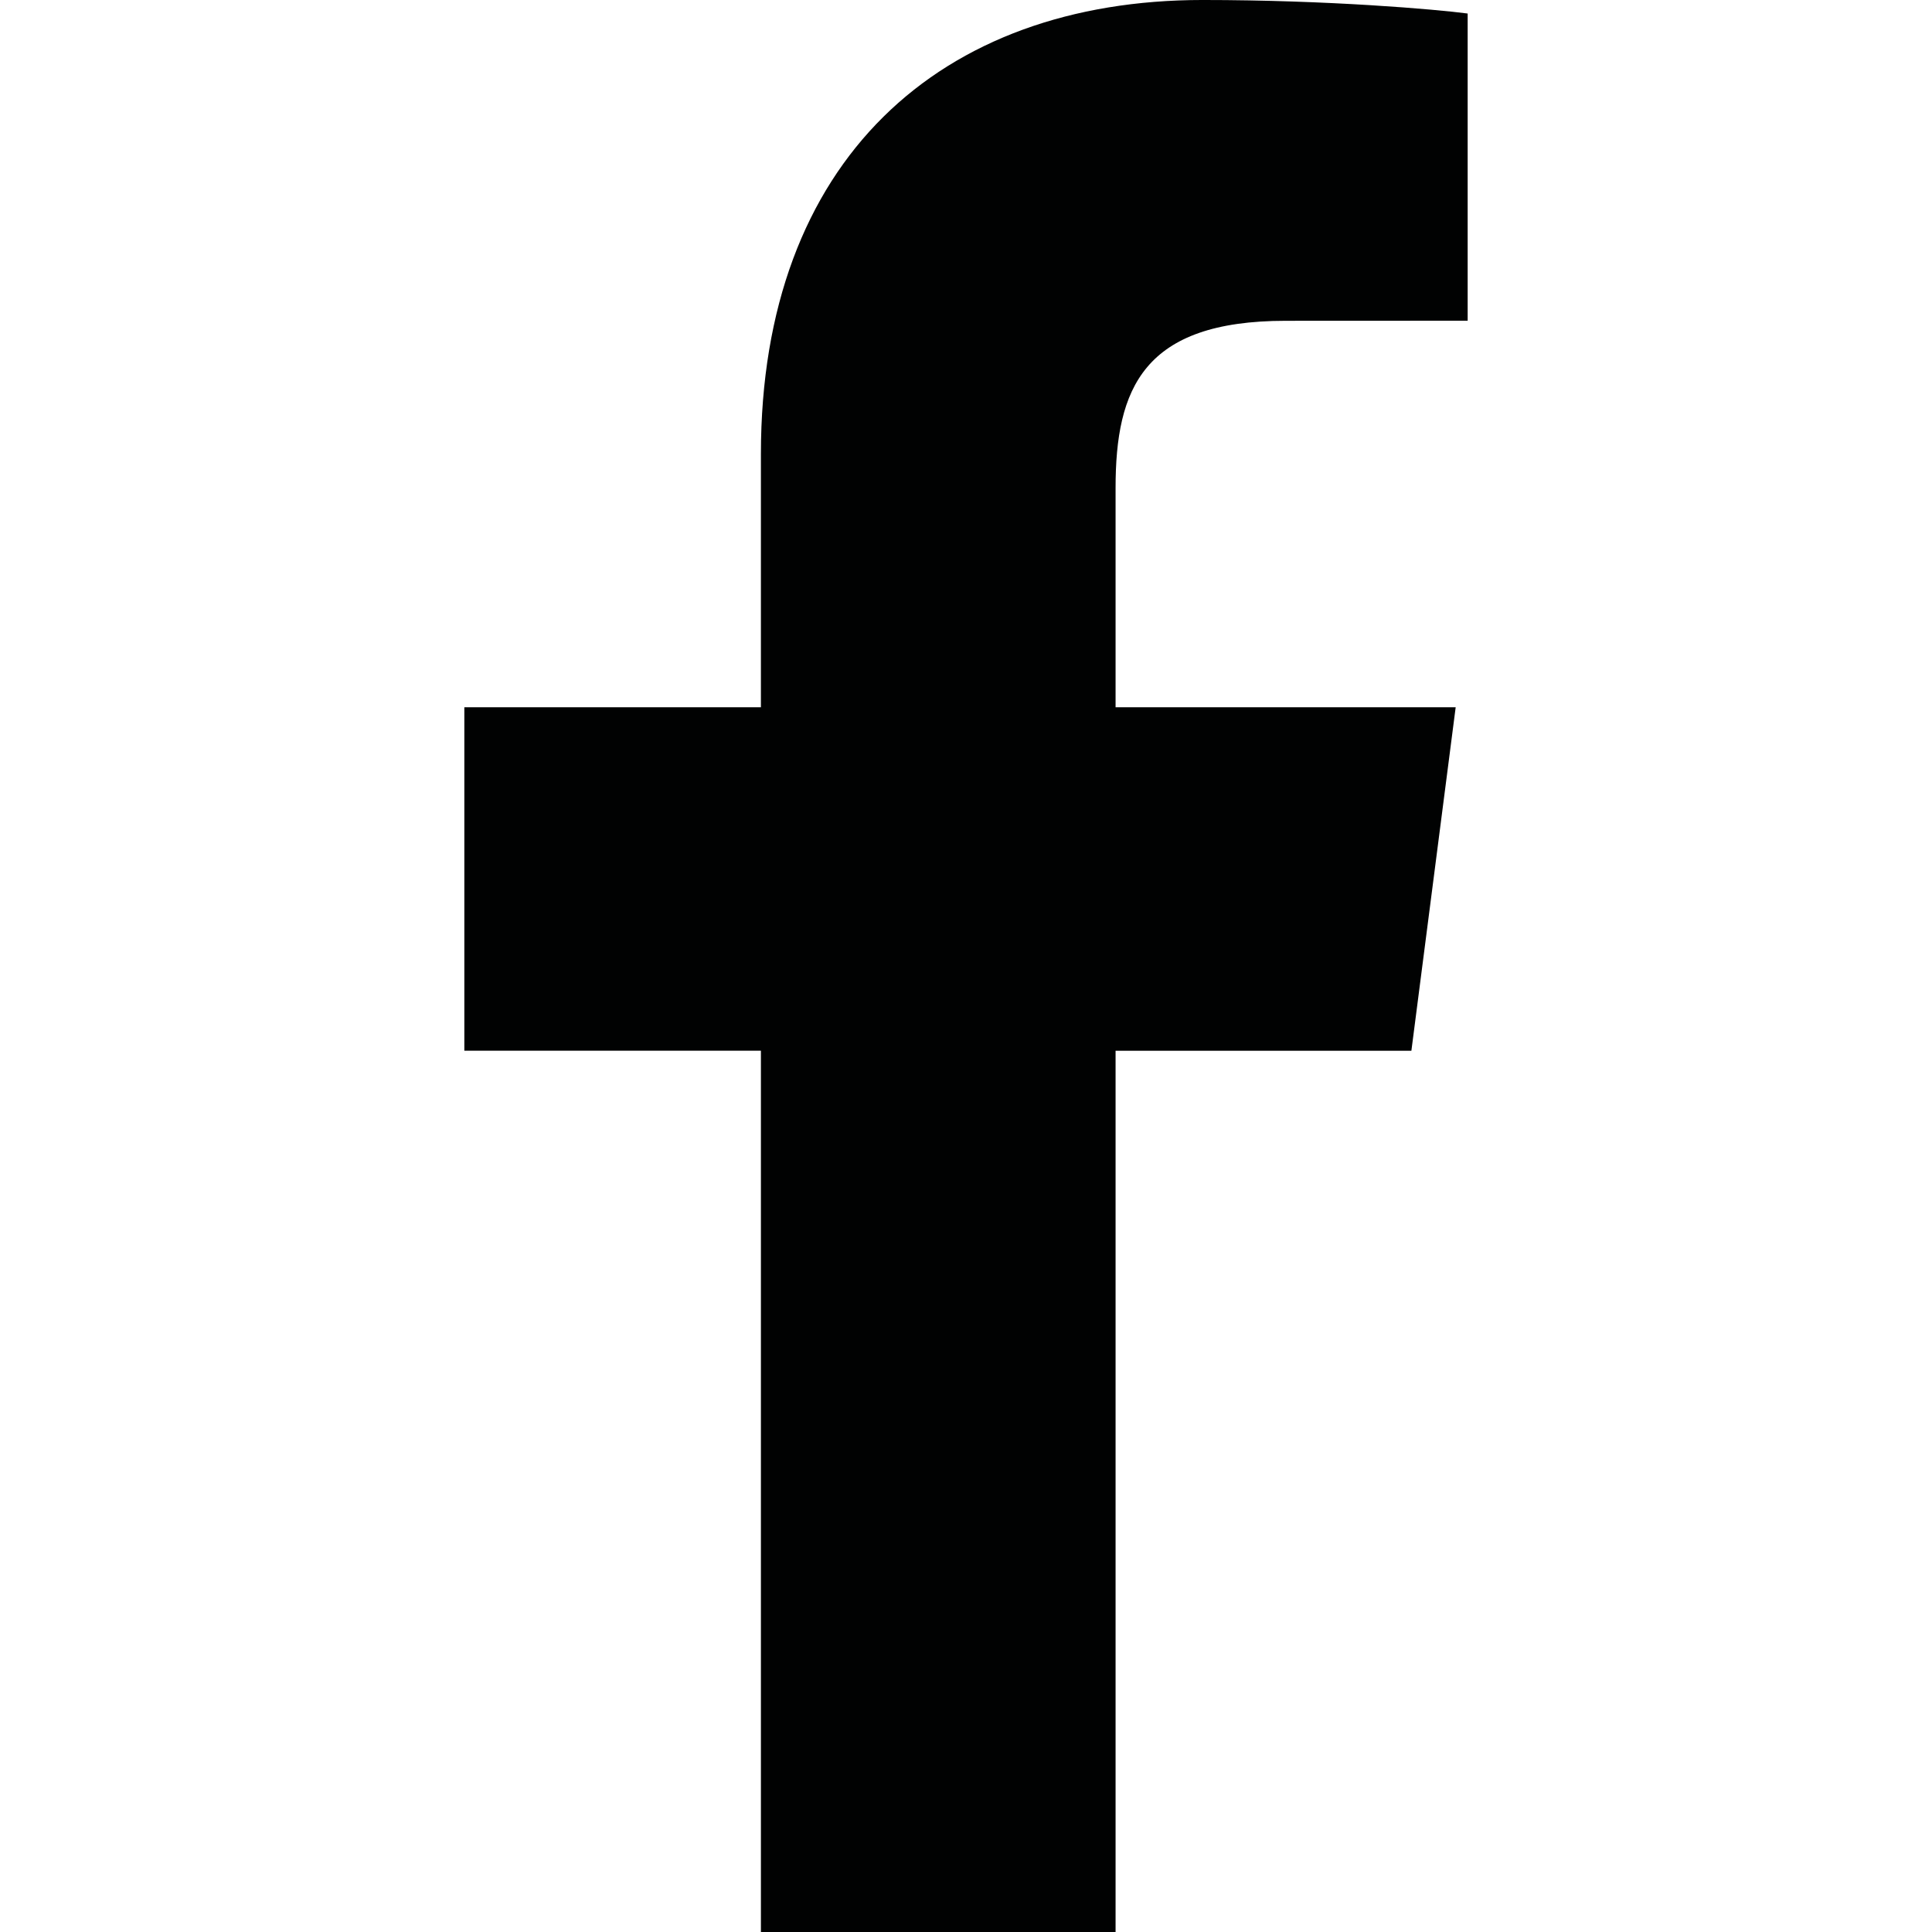 <?xml version="1.0" encoding="utf-8"?>
<!-- Generator: Adobe Illustrator 19.1.0, SVG Export Plug-In . SVG Version: 6.00 Build 0)  -->
<svg version="1.1" xmlns="http://www.w3.org/2000/svg" xmlns:xlink="http://www.w3.org/1999/xlink" x="0px" y="0px"
	 viewBox="0 0 500 500" enable-background="new 0 0 500 500" xml:space="preserve">
<g id="Layer_2" display="none">
	<rect x="-118.891" y="-102.392" display="inline" fill="#3CAA35" width="785.961" height="697.465"/>
</g>
<g id="Layer_1">
	<path id="f_1_" fill="#010202" d="M288.71,500.001V271.927h76.557l11.461-88.885H288.71v-56.749
		c0-25.735,7.146-43.272,44.051-43.272l47.068-0.021V3.5c-8.144-1.082-36.082-3.502-68.587-3.502
		c-67.861,0-114.32,41.422-114.32,117.493v65.55H120.17v88.885h76.752v228.075H288.71z"/>
	<g display="none">
		<path display="inline" fill="#010202" d="M0.025,369.22l42.229,72.998l0.014,0.008c8.316,16.469,25.377,27.771,45.087,27.771
			l0.038-0.001l0.002,0.001h280.279L309.513,369.22H0.025z"/>
		<path display="inline" fill="#010202" d="M499.975,369.739c0-10.093-2.973-19.485-8.074-27.374L327.657,56.851
			c-8.48-15.969-25.274-26.849-44.615-26.849h-86.8l253.696,439.562l39.99-69.265C497.817,387.032,499.975,381.162,499.975,369.739z
			"/>
		<polygon display="inline" fill="#010202" points="268.149,297.615 154.758,101.216 41.367,297.615 		"/>
	</g>
	<polygon id="black_1_" display="none" fill="#010202" points="420.449,91.639 420.449,0.888 420.421,0.888 329.698,0.888 
		320.64,10.022 277.818,91.628 264.353,100.713 111.52,100.713 111.52,225.34 195.541,225.34 203.026,234.393 111.52,409.249 
		111.52,500 111.548,500 202.271,500 211.329,490.866 254.151,409.26 267.616,400.175 420.449,400.175 420.449,275.547 
		336.427,275.547 328.953,266.435 	"/>
	<g display="none">
		<g display="inline">
			<path fill="#010202" d="M249.673-0.416C111.372-0.416-0.745,111.699-0.745,250c0,106.087,66.004,196.7,159.159,233.187
				c-2.19-19.813-4.166-50.203,0.869-71.836c4.547-19.54,29.365-124.475,29.365-124.475s-7.492-14.997-7.492-37.174
				c0-34.819,20.184-60.815,45.312-60.815c21.365,0,31.685,16.041,31.685,35.274c0,21.485-13.679,53.608-20.74,83.374
				c-5.899,24.93,12.5,45.258,37.083,45.258c44.51,0,78.721-46.935,78.721-114.676c0-59.957-43.081-101.878-104.601-101.878
				c-71.25,0-113.073,53.444-113.073,108.673c0,21.523,8.291,44.602,18.636,57.147c2.045,2.481,2.344,4.653,1.735,7.18
				c-1.9,7.914-6.124,24.925-6.953,28.404c-1.093,4.583-3.631,5.554-8.375,3.348c-31.278-14.561-50.831-60.288-50.831-97.013
				c0-78.993,57.395-151.538,165.459-151.538c86.867,0,154.377,61.9,154.377,144.628c0,86.305-54.416,155.761-129.942,155.761
				c-25.377,0-49.23-13.183-57.395-28.756c0,0-12.557,47.815-15.599,59.529c-5.657,21.75-20.918,49.015-31.128,65.648
				c23.432,7.254,48.332,11.168,74.148,11.168c138.302,0,250.416-112.115,250.416-250.416
				C500.089,111.699,387.975-0.416,249.673-0.416z"/>
		</g>
	</g>
	<path display="none" fill="#010202" d="M499.758,133.585c-2.227,48.765-36.221,115.54-101.973,200.291
		c-67.979,88.528-125.494,132.791-172.544,132.791c-29.136,0-53.809-26.948-73.951-80.872
		c-13.457-49.422-26.904-98.843-40.362-148.267c-14.961-53.894-31.006-80.874-48.164-80.874c-3.74,0-16.826,7.888-39.238,23.596
		L0,149.886c24.678-21.724,49.019-43.445,72.969-65.198c32.91-28.491,57.617-43.477,74.082-44.991
		c38.916-3.745,62.866,22.906,71.856,79.952c9.712,61.553,16.436,99.837,20.215,114.82c11.216,51.067,23.555,76.567,37.041,76.567
		c10.464,0,26.182-16.563,47.144-49.683c20.938-33.128,32.154-58.335,33.667-75.647c2.983-28.589-8.237-42.92-33.667-42.92
		c-11.973,0-24.312,2.759-37.007,8.216c24.57-80.645,71.524-119.813,140.821-117.579C478.498,34.937,502.717,68.318,499.758,133.585
		z"/>
</g>
</svg>
